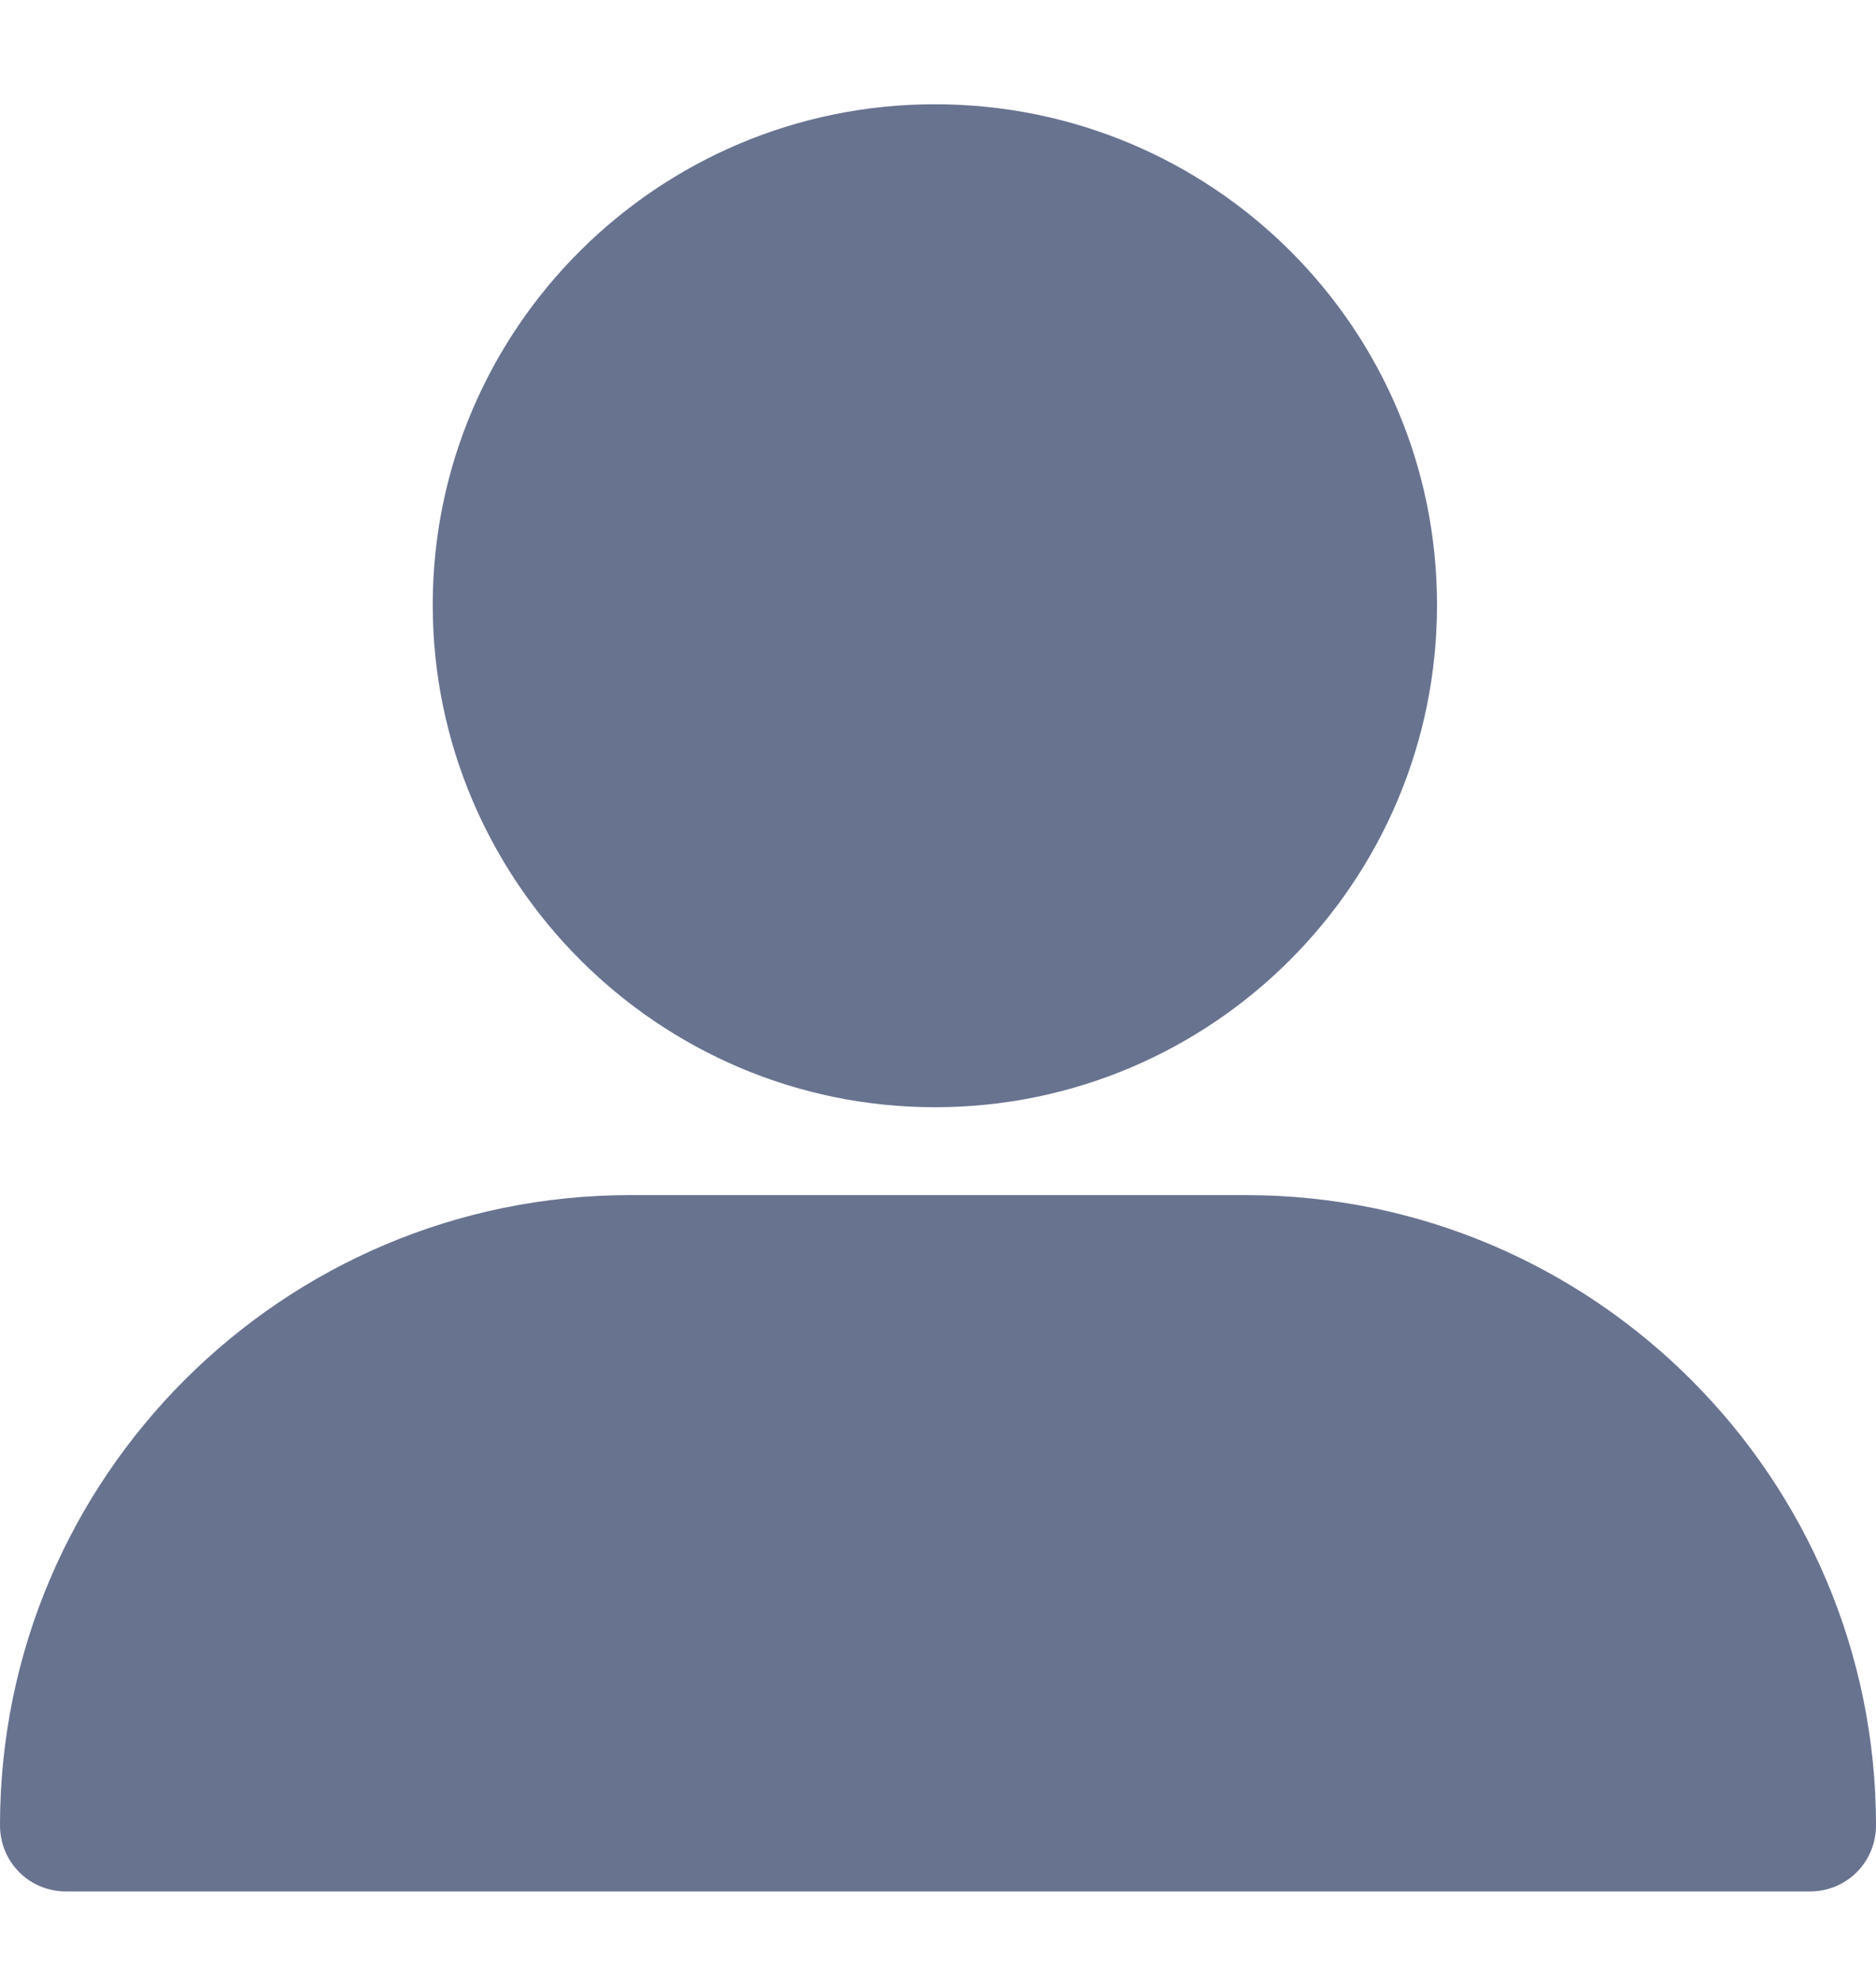 <?xml version="1.0" encoding="UTF-8"?>
<svg width="18px" height="19px" viewBox="0 0 18 19" version="1.1" xmlns="http://www.w3.org/2000/svg" xmlns:xlink="http://www.w3.org/1999/xlink">
    <!-- Generator: Sketch 61 (89581) - https://sketch.com -->
    <title>人物_icon</title>
    <desc>Created with Sketch.</desc>
    <g id="页面1" stroke="none" stroke-width="1" fill="none" fill-rule="evenodd">
        <g id="活动详情" transform="translate(-971, -473)">
            <g id="1" transform="translate(261, 255)">
                <g id="人物_icon" transform="translate(710, 218)">
                    <rect id="矩形" fill="#000000" fill-rule="nonzero" opacity="0" x="0" y="0" width="18" height="18"></rect>
                    <path d="M11.955,11.463 C15.295,11.463 18,14.182 18,17.507 C18,17.861 17.719,18.142 17.365,18.142 L17.365,18.142 L0.635,18.142 C0.281,18.142 -3.64153152e-13,17.861 -3.64153152e-13,17.507 C-3.64153152e-13,14.167 2.719,11.463 6.044,11.463 L6.044,11.463 Z M8.97,1 C11.63,1 13.788,3.143 13.788,5.802 C13.788,8.463 11.63,10.62 8.97,10.62 C6.31,10.62 4.152,8.447 4.152,5.802 C4.152,3.157 6.31,1 8.97,1 Z" fill="#687390"></path>
                </g>
            </g>
        </g>
    </g>
</svg>